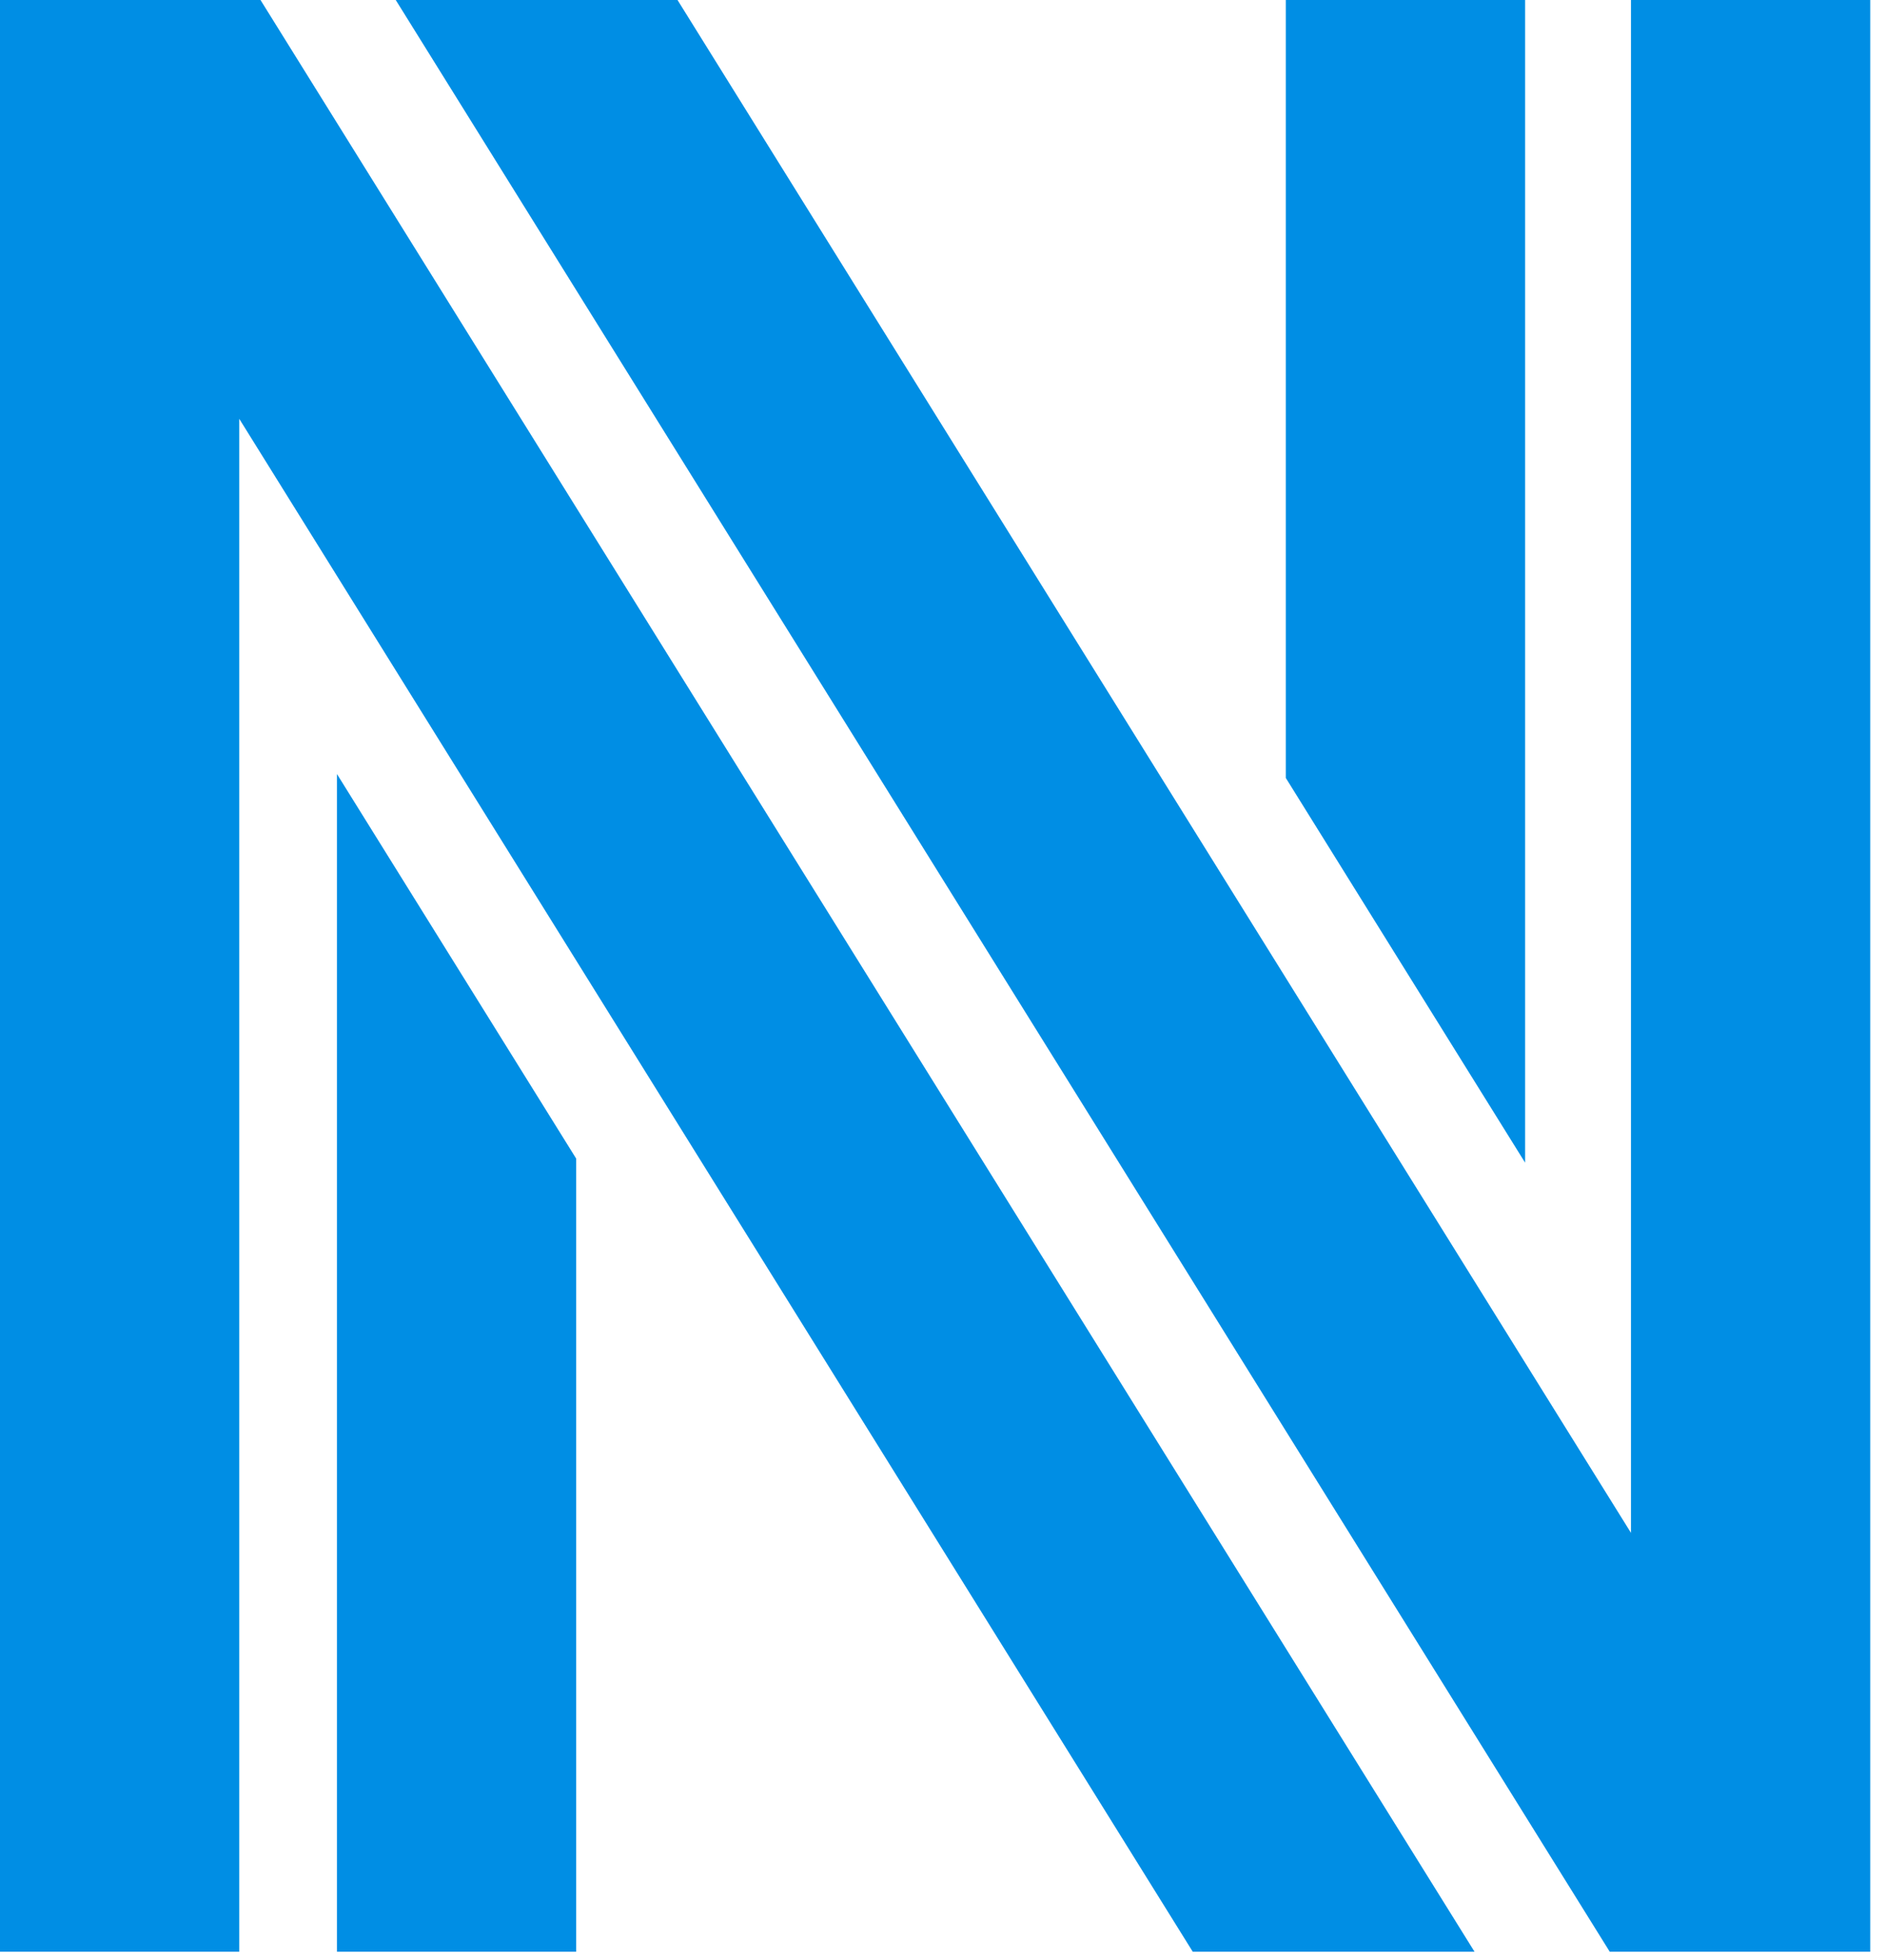 <svg width="202" height="210" viewBox="0 0 202 210" fill="none" xmlns="http://www.w3.org/2000/svg">
<g clip-path="url(#clip0_41_6)">
<path d="M163.432 124.57V0H137.792V83.356L163.432 124.57Z" fill="#008EE4"/>
<path d="M174.78 0V164.237L164.279 147.36L138.643 106.146L72.604 0H42.408L172.5 209.109H200.419V0H174.78Z" fill="#008EE4"/>
<path d="M36.106 82.925V209.109H61.745V124.136L36.106 82.925Z" fill="#008EE4"/>
<path d="M27.916 0H0V209.109H25.639V44.872L35.134 60.135L60.774 101.346L127.815 209.109H158.011L27.916 0Z" fill="#008EE4"/>
</g>
<defs>
<clipPath id="clip0_41_6">
<rect width="201.098" height="209.109" fill="white"/>
</clipPath>
</defs>
</svg>

